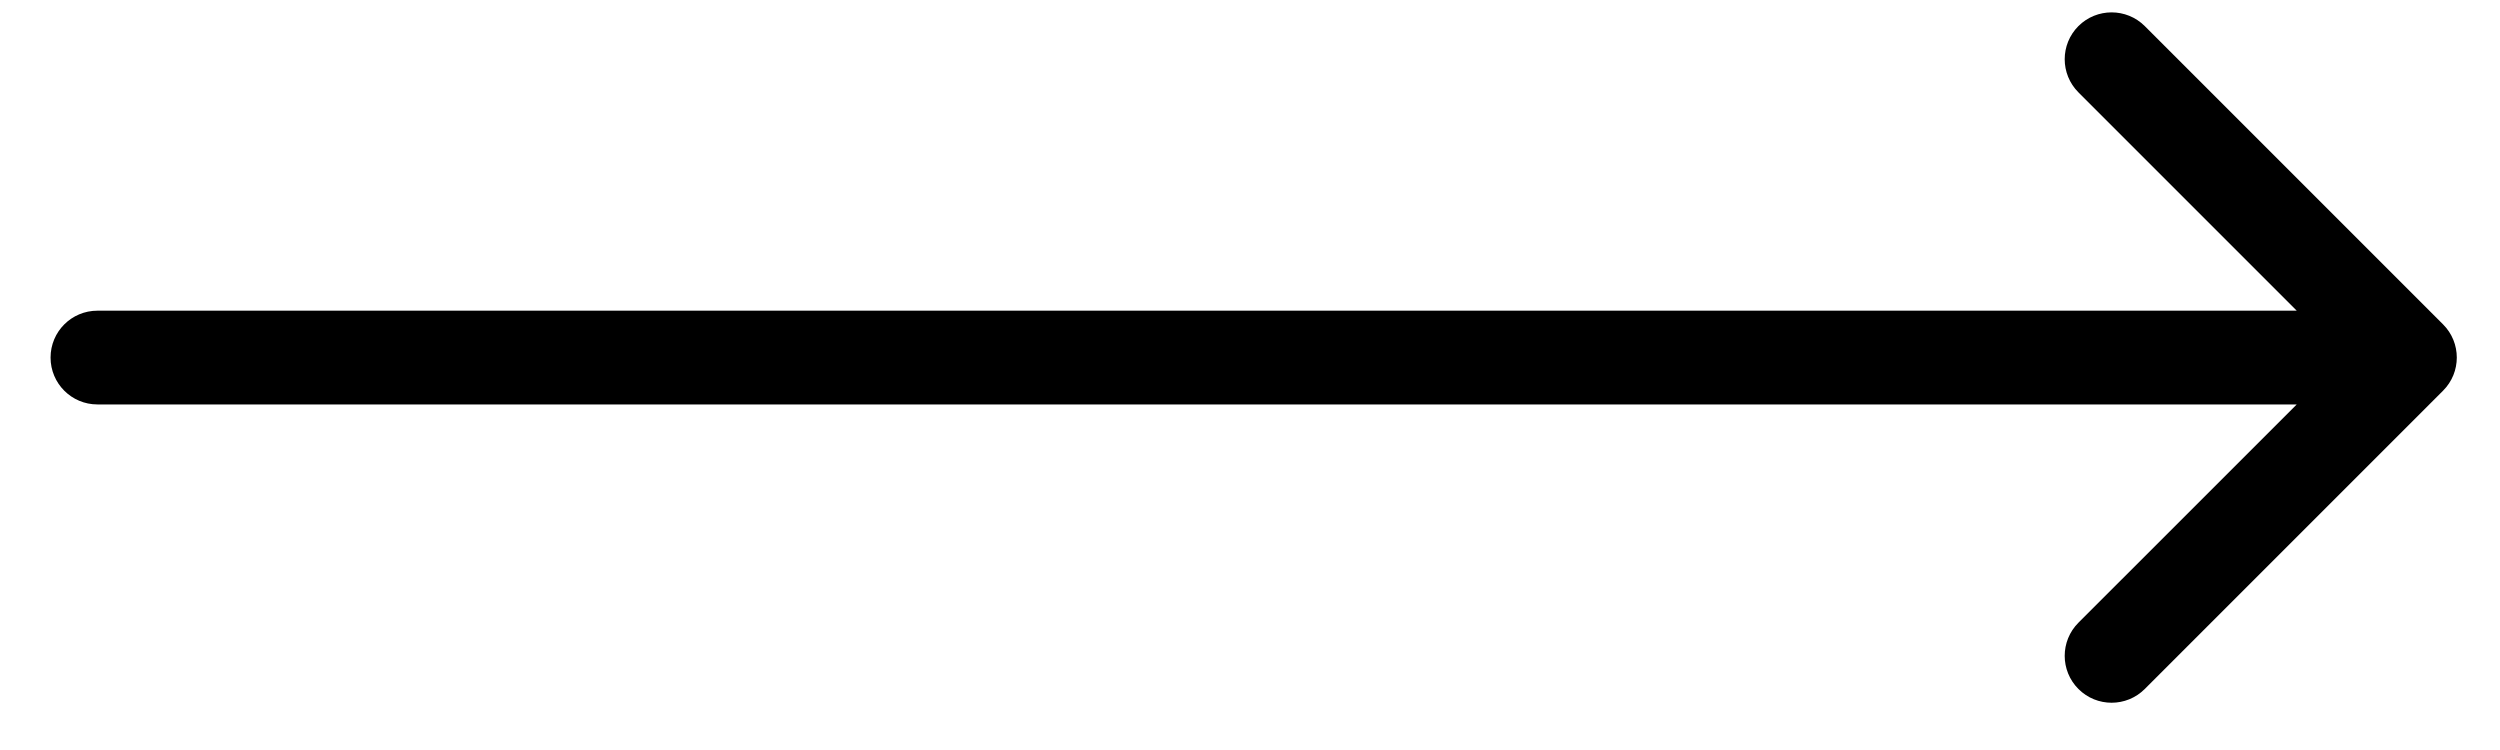 <svg width="40" height="12" viewBox="0 0 40 12" fill="none" xmlns="http://www.w3.org/2000/svg">
<path d="M1.559 4.971C1.144 4.971 0.809 5.306 0.809 5.721C0.809 6.135 1.144 6.471 1.559 6.471V4.971ZM39.089 6.251C39.382 5.958 39.382 5.483 39.089 5.19L34.316 0.417C34.023 0.125 33.548 0.125 33.255 0.417C32.962 0.71 32.962 1.185 33.255 1.478L37.498 5.721L33.255 9.963C32.962 10.256 32.962 10.731 33.255 11.024C33.548 11.317 34.023 11.317 34.316 11.024L39.089 6.251ZM1.559 5.721V6.471H38.559V5.721V4.971H1.559V5.721Z" fill="black"/>
</svg>
